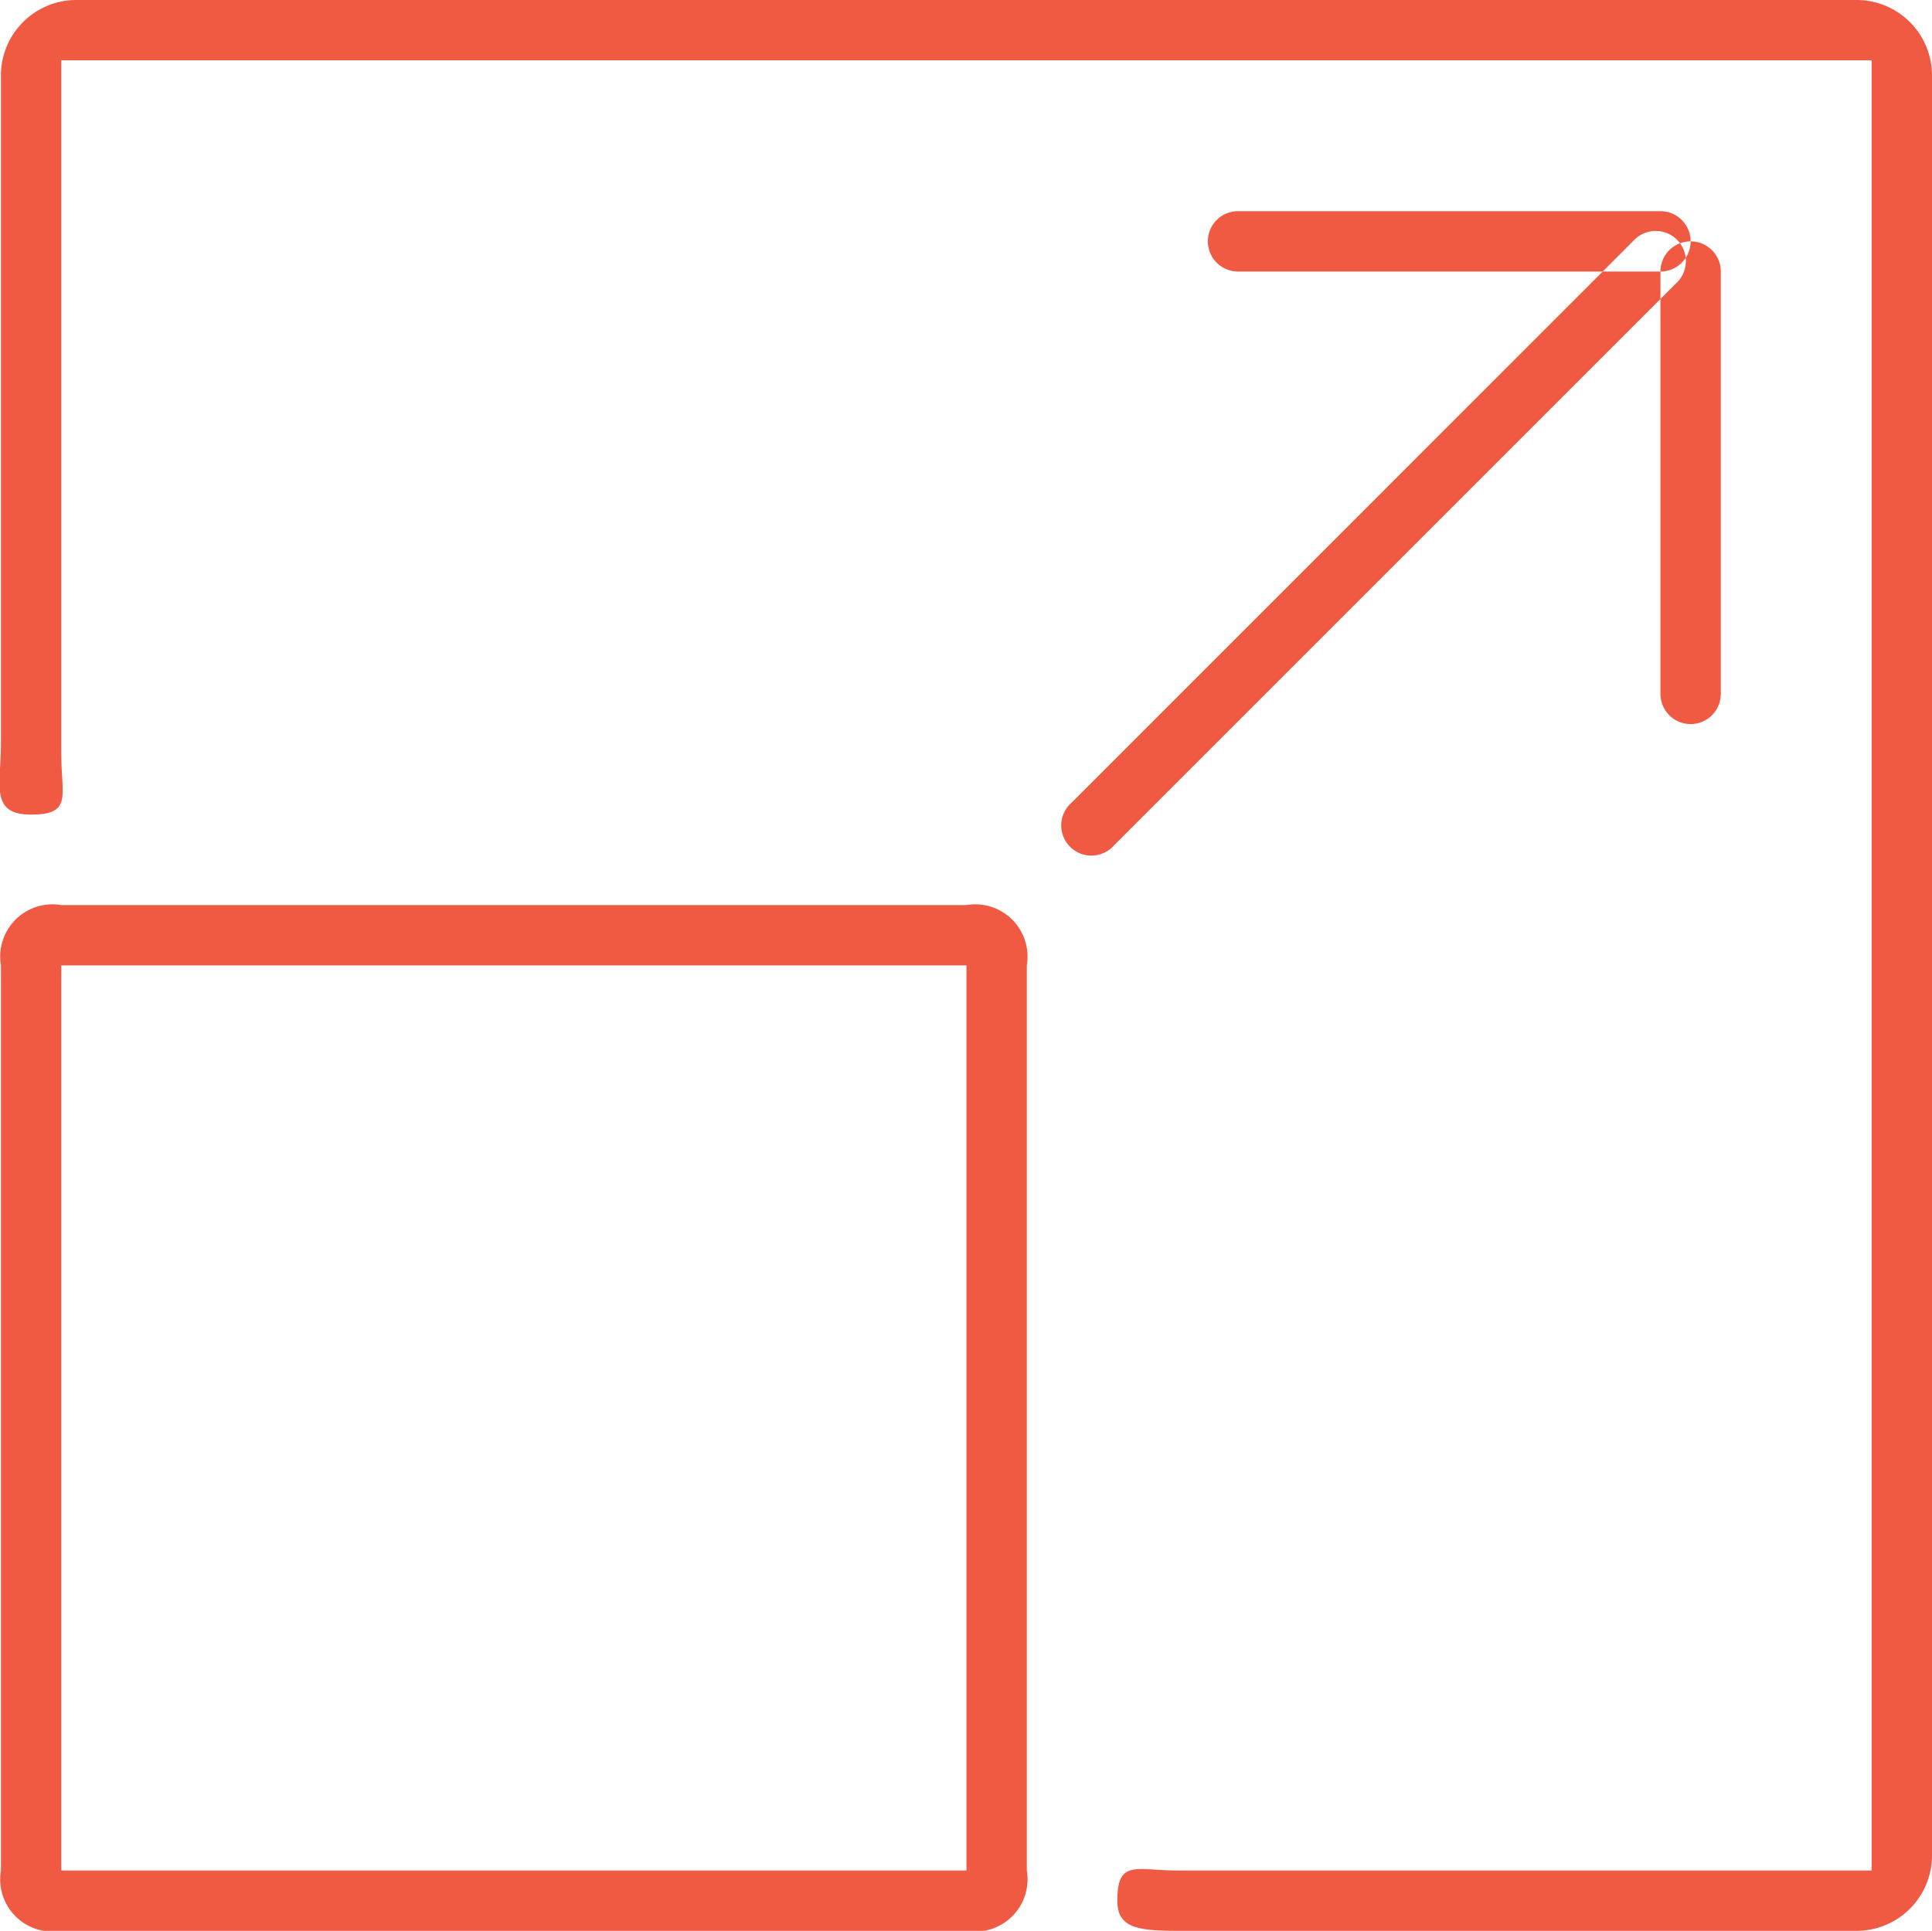 <svg xmlns="http://www.w3.org/2000/svg" width="64.031" height="64" viewBox="0 0 64.031 64">
  <defs>
    <style>
      .cls-1 {
        fill: #f15a42;
        fill-rule: evenodd;
      }
    </style>
  </defs>
  <path id="Прямоугольник_скругл._углы_3_копия_2" data-name="Прямоугольник, скругл. углы 3 копия 2" class="cls-1" d="M394,3671H364a1.733,1.733,0,0,0-2,2v30a1.733,1.733,0,0,0,2,2h30a1.734,1.734,0,0,0,2-2v-30A1.734,1.734,0,0,0,394,3671Zm0,32H364v-30h30v30Zm29.507-62H364.493a2.5,2.5,0,0,0-2.493,2.49v22.15c0,1.38-.377,2.36,1,2.36s1-.62,1-2v-23h60v60H401c-1.377,0-2-.38-2,1,0,0.88.623,1,2,1h22.507a2.5,2.5,0,0,0,2.493-2.49v-59.02A2.5,2.5,0,0,0,423.507,3641ZM403,3648h14a1,1,0,0,1,0,2H403A1,1,0,0,1,403,3648Zm15,1a1,1,0,0,1,1,1v14a1,1,0,0,1-2,0v-14A1,1,0,0,1,418,3649Zm-20.51,18.6,18.606-18.61a1,1,0,1,1,1.414,1.41L398.9,3669.01A1,1,0,1,1,397.49,3667.6Z" transform="translate(-361.969 -3641)"/>
</svg>
